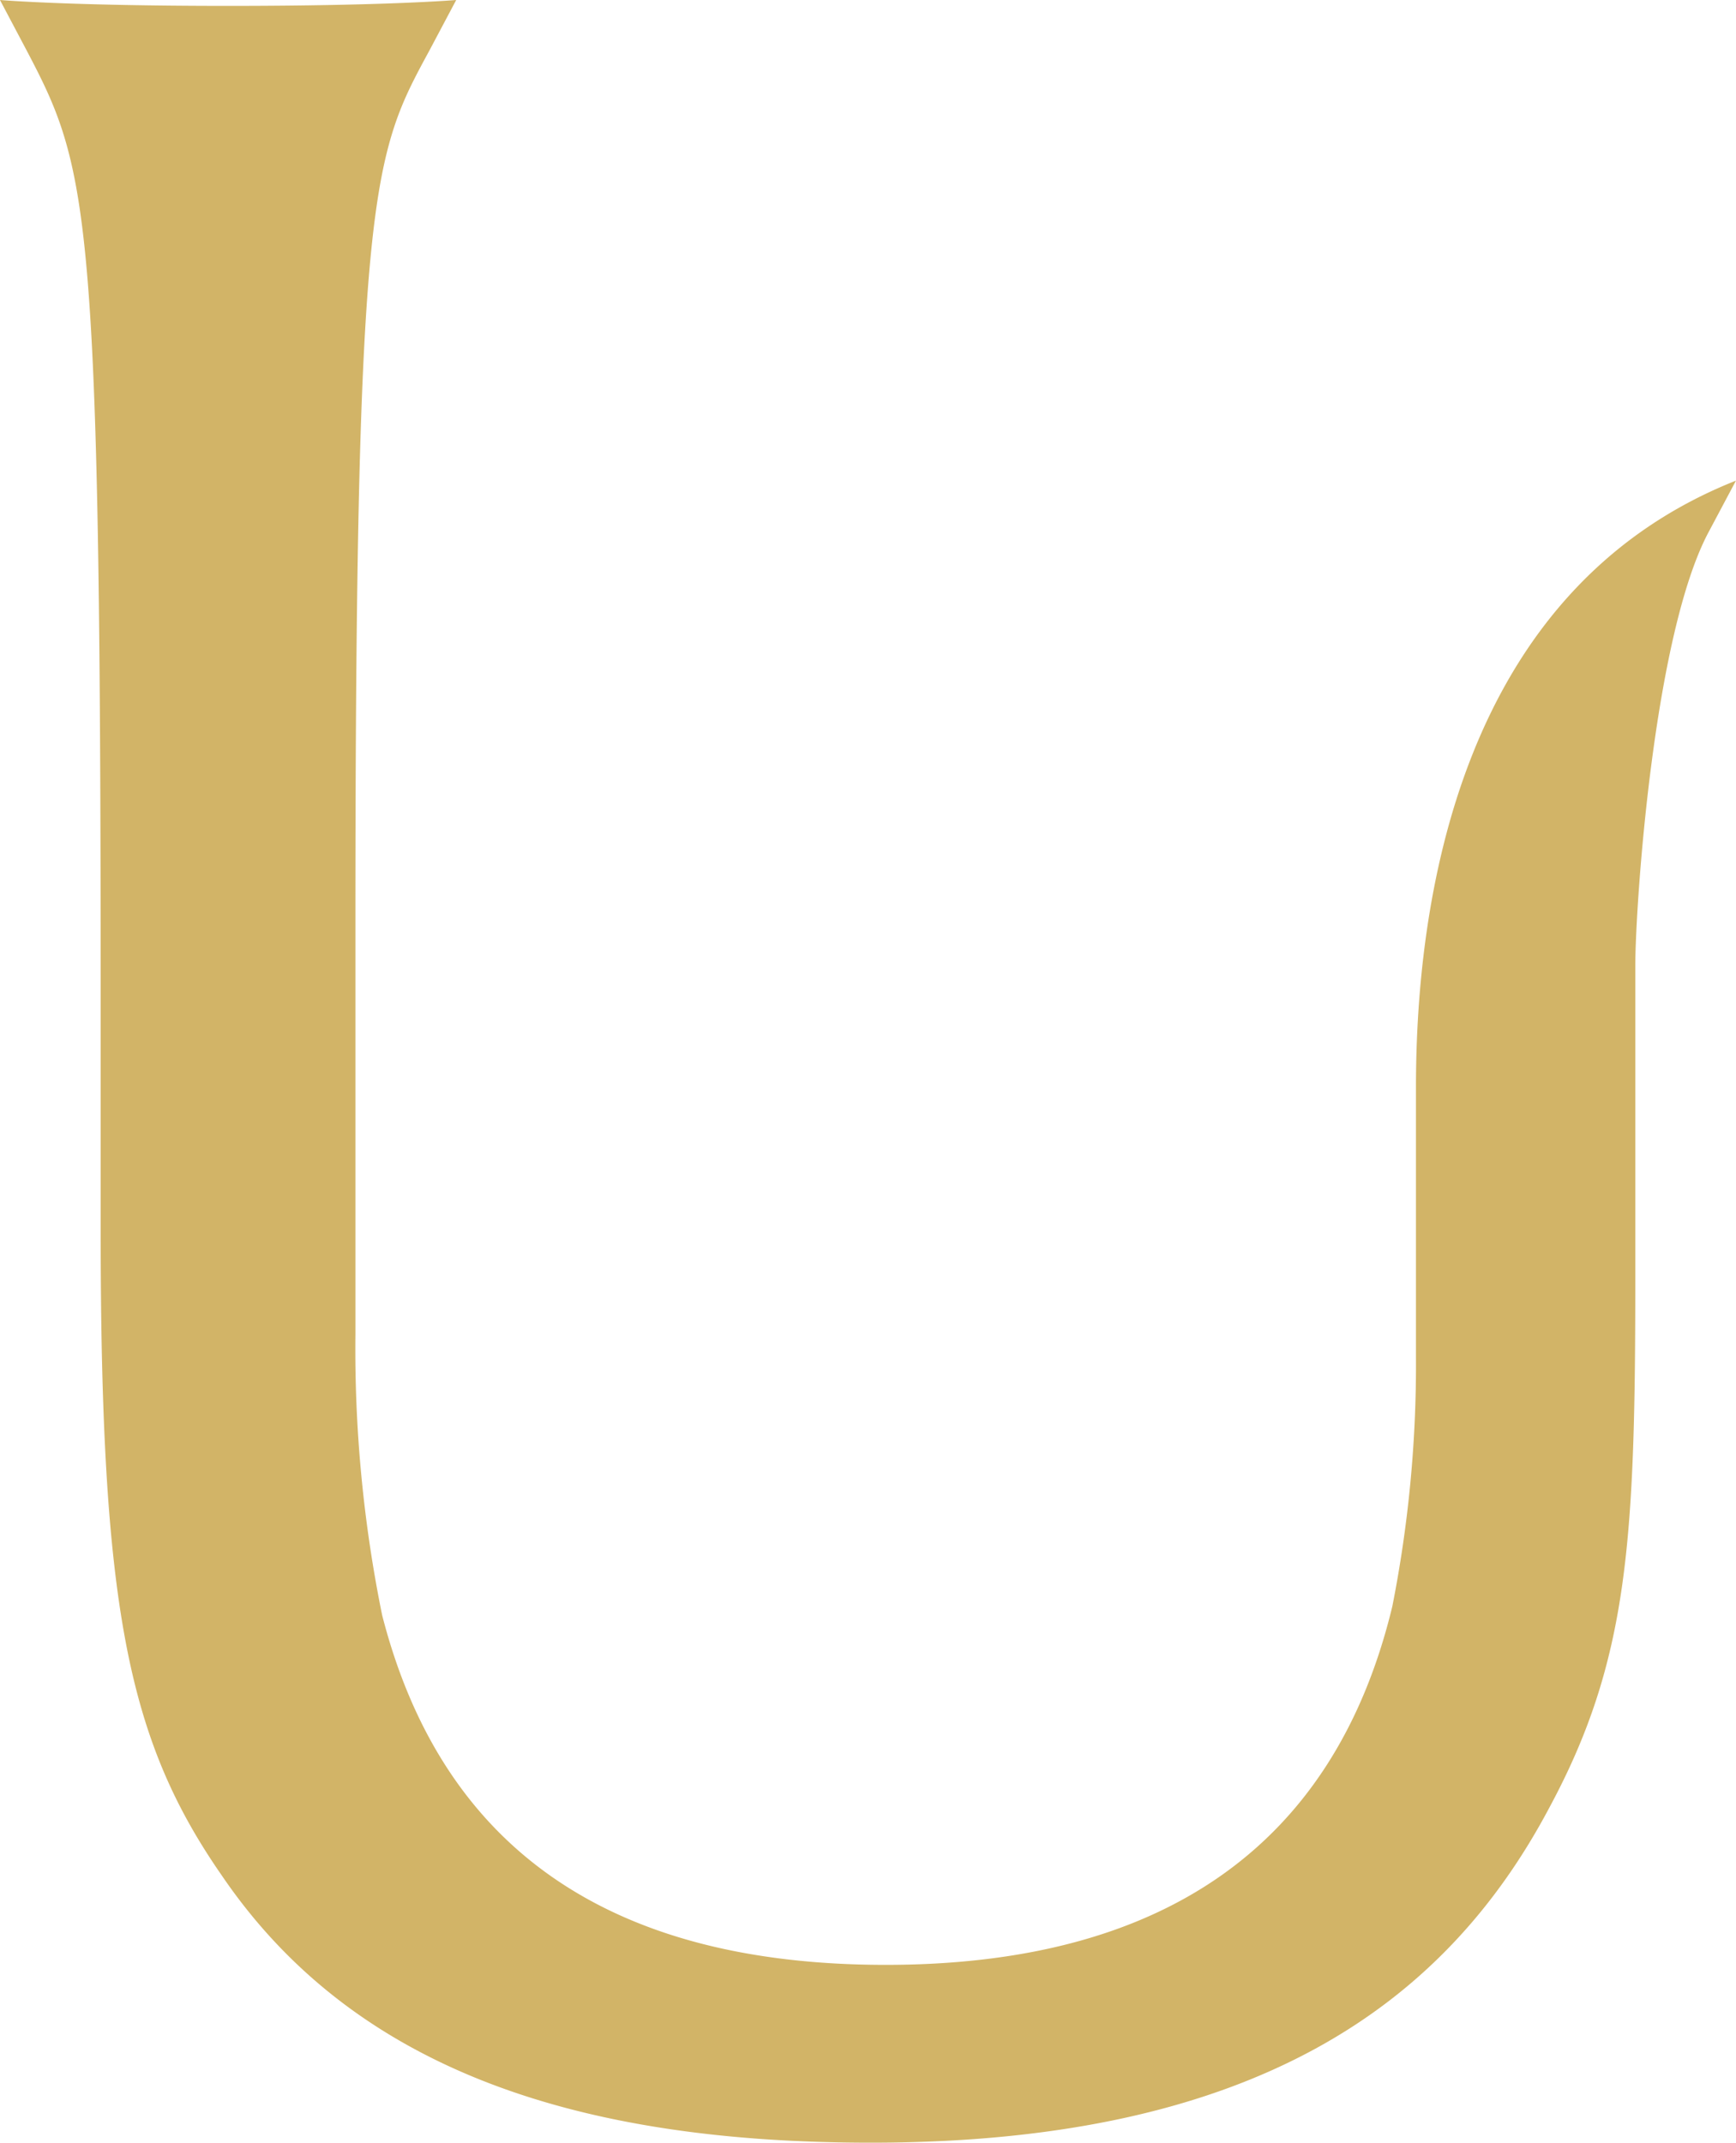 <svg xmlns="http://www.w3.org/2000/svg" width="56.512" height="69.725" viewBox="0 0 56.512 69.725"><defs><style>.a{fill:#d2b467;}</style></defs><path class="a" d="M284.984,871.862c-1.831,3.376-2.408,12.3-2.408,14.138V896.05c0,8.614-.2,12.541-2.8,17.364-3.376,6.364-9.547,10.9-22.083,10.9-9.45,0-16.781-2.317-21.121-8.681-3.083-4.435-3.953-8.775-3.953-21.024v-7.426c0-25.844-.385-27.1-2.411-30.956l-.867-1.639s2.219.192,7.426.192,7.426-.192,7.426-.192l-.87,1.639c-1.831,3.376-2.411,4.435-2.411,28.352v13.406a43.4,43.4,0,0,0,.87,9.163c1.929,7.521,7.328,11.379,16.394,11.379,8.775,0,14.562-3.666,16.491-11.669a40.56,40.56,0,0,0,.769-8.1v-8.8c0-5.909,1.335-16.129,10.417-19.73h0Z" transform="translate(-229.342 -854.588)"/></svg>